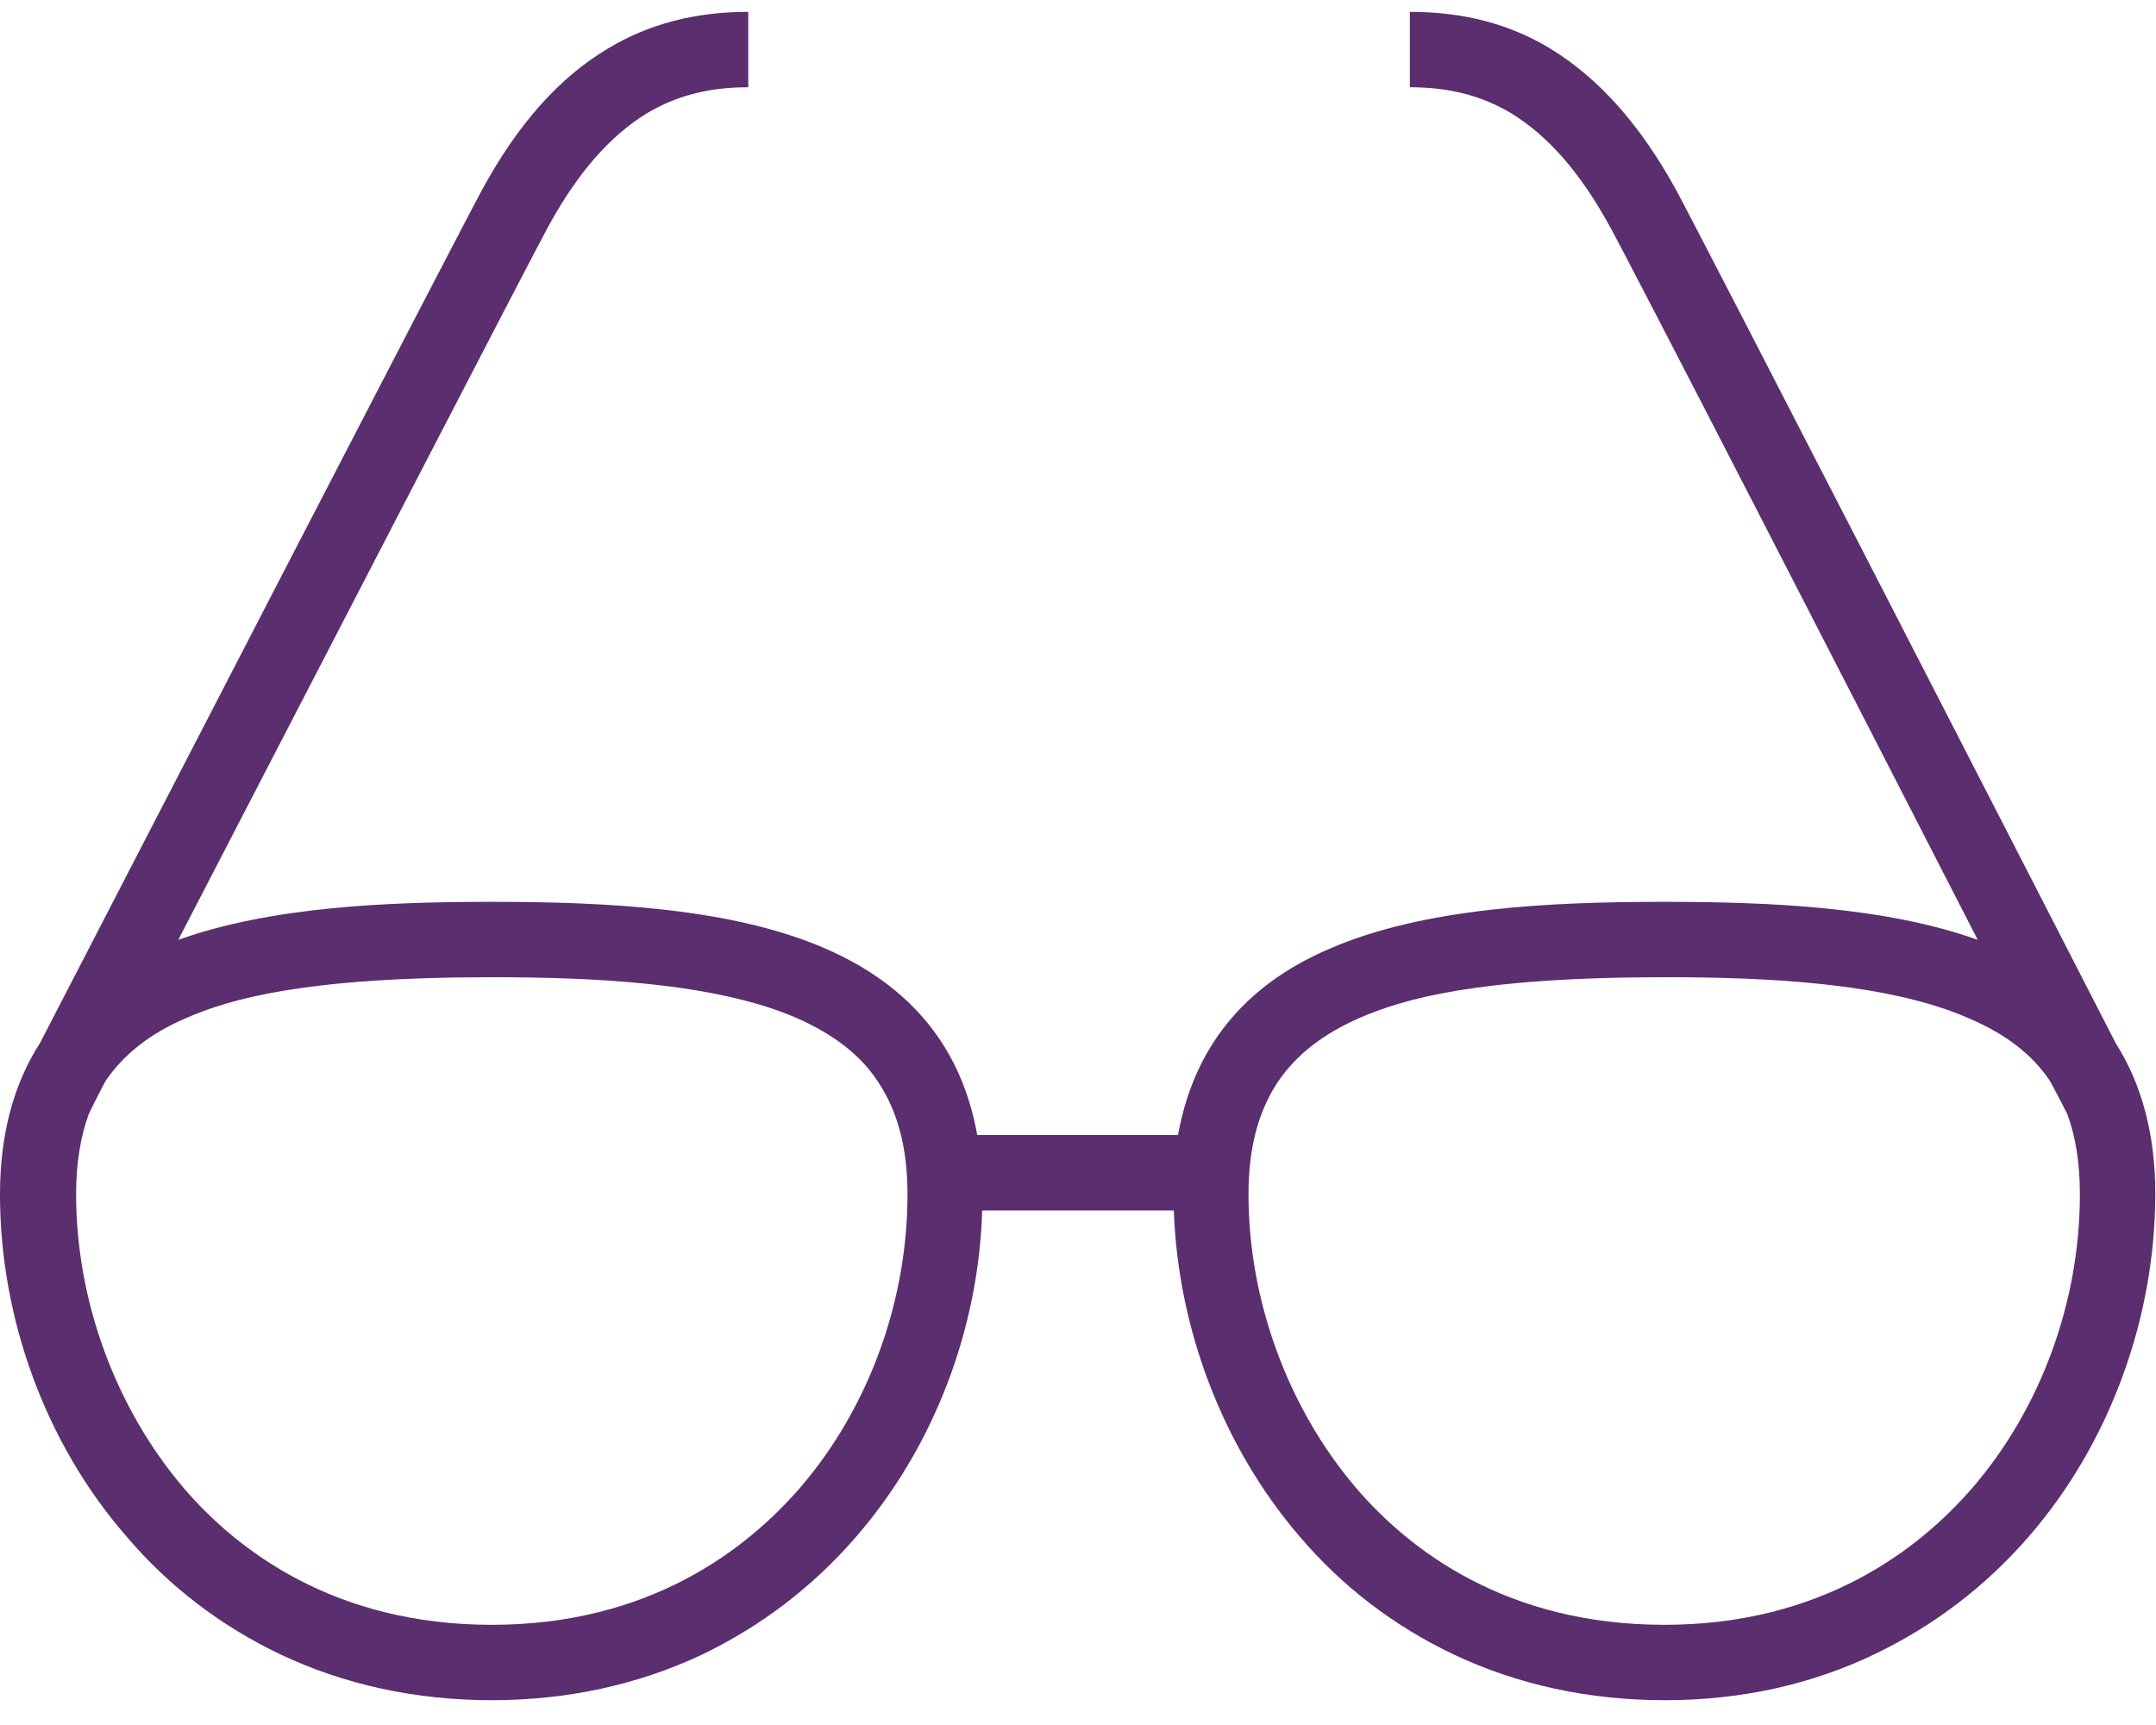 <?xml version="1.0" encoding="UTF-8"?>
<svg width="50px" height="40px" viewBox="0 0 50 40" version="1.1" xmlns="http://www.w3.org/2000/svg" xmlns:xlink="http://www.w3.org/1999/xlink">
    <title>Icons/Brand Icons/glasses</title>
    <g id="Page-1" stroke="none" stroke-width="1" fill="none" fill-rule="evenodd">
        <g id="MRDST-12316---DESIGN---FL-Member-Find-a-Provider" transform="translate(-612, -1755)" fill="#5A2E6F">
            <g id="Group-10" transform="translate(612, 1750)">
                <g id="Shape" transform="translate(0, 5.242)">
                    <path d="M38.611,39.183 C36.846,39.183 35.196,38.824 33.709,38.121 C32.337,37.467 31.127,36.552 30.131,35.376 C28.366,33.317 27.32,30.588 27.222,27.827 L22.778,27.827 C22.696,30.588 21.65,33.317 19.869,35.376 C18.856,36.552 17.647,37.467 16.291,38.121 C14.804,38.824 13.154,39.183 11.405,39.183 C9.641,39.183 7.99,38.824 6.503,38.121 C5.131,37.467 3.922,36.552 2.925,35.376 C1.062,33.235 0,30.343 0,27.451 C0,26.078 0.31,24.902 0.931,23.938 C2.908,20.114 10.539,5.343 11.176,4.167 C12.01,2.631 12.974,1.552 14.101,0.882 C15.049,0.31 16.127,0.033 17.353,0.033 L17.353,1.781 C16.438,1.781 15.686,1.977 15,2.386 C14.15,2.908 13.399,3.758 12.712,5.016 C12.206,5.948 7.108,15.817 4.134,21.552 C6.275,20.784 8.987,20.67 11.389,20.67 C14.003,20.67 16.977,20.801 19.167,21.765 C21.144,22.631 22.304,24.069 22.663,26.078 L27.32,26.078 C27.68,24.069 28.84,22.614 30.817,21.765 C33.023,20.801 35.98,20.67 38.595,20.67 C41.013,20.67 43.725,20.784 45.866,21.552 C42.925,15.817 37.843,5.931 37.337,5.016 C36.65,3.758 35.899,2.908 35.049,2.386 C34.363,1.977 33.611,1.781 32.696,1.781 L32.696,0.033 C33.938,0.033 35,0.31 35.948,0.882 C37.075,1.569 38.039,2.647 38.873,4.167 C39.51,5.343 47.124,20.163 49.069,23.954 C49.673,24.902 49.984,26.078 49.984,27.435 C49.984,30.327 48.922,33.219 47.075,35.359 C46.062,36.536 44.853,37.451 43.497,38.105 C42.01,38.824 40.359,39.183 38.611,39.183 Z M38.611,22.418 C34.248,22.418 32.533,22.925 31.52,23.366 C30.67,23.742 30.065,24.216 29.641,24.837 C29.183,25.523 28.954,26.373 28.954,27.451 C28.954,29.918 29.869,32.402 31.438,34.248 C32.68,35.703 34.935,37.435 38.595,37.435 C42.239,37.435 44.493,35.703 45.752,34.248 C47.337,32.402 48.235,29.935 48.235,27.451 C48.235,26.732 48.137,26.111 47.941,25.588 C47.892,25.49 47.761,25.229 47.549,24.837 C47.141,24.216 46.52,23.742 45.686,23.382 C43.775,22.533 40.899,22.418 38.611,22.418 Z M2.059,25.588 C1.863,26.127 1.765,26.748 1.765,27.451 C1.765,29.918 2.68,32.402 4.248,34.248 C5.49,35.703 7.745,37.435 11.405,37.435 C15.049,37.435 17.304,35.703 18.562,34.248 C20.147,32.402 21.046,29.935 21.046,27.451 C21.046,26.373 20.817,25.523 20.359,24.837 C19.951,24.216 19.33,23.742 18.48,23.366 C16.569,22.533 13.693,22.418 11.405,22.418 C7.042,22.418 5.327,22.925 4.314,23.366 C3.48,23.725 2.876,24.199 2.451,24.82 C2.239,25.212 2.108,25.49 2.059,25.588 Z"></path>
                </g>
            </g>
        </g>
    </g>
</svg>
